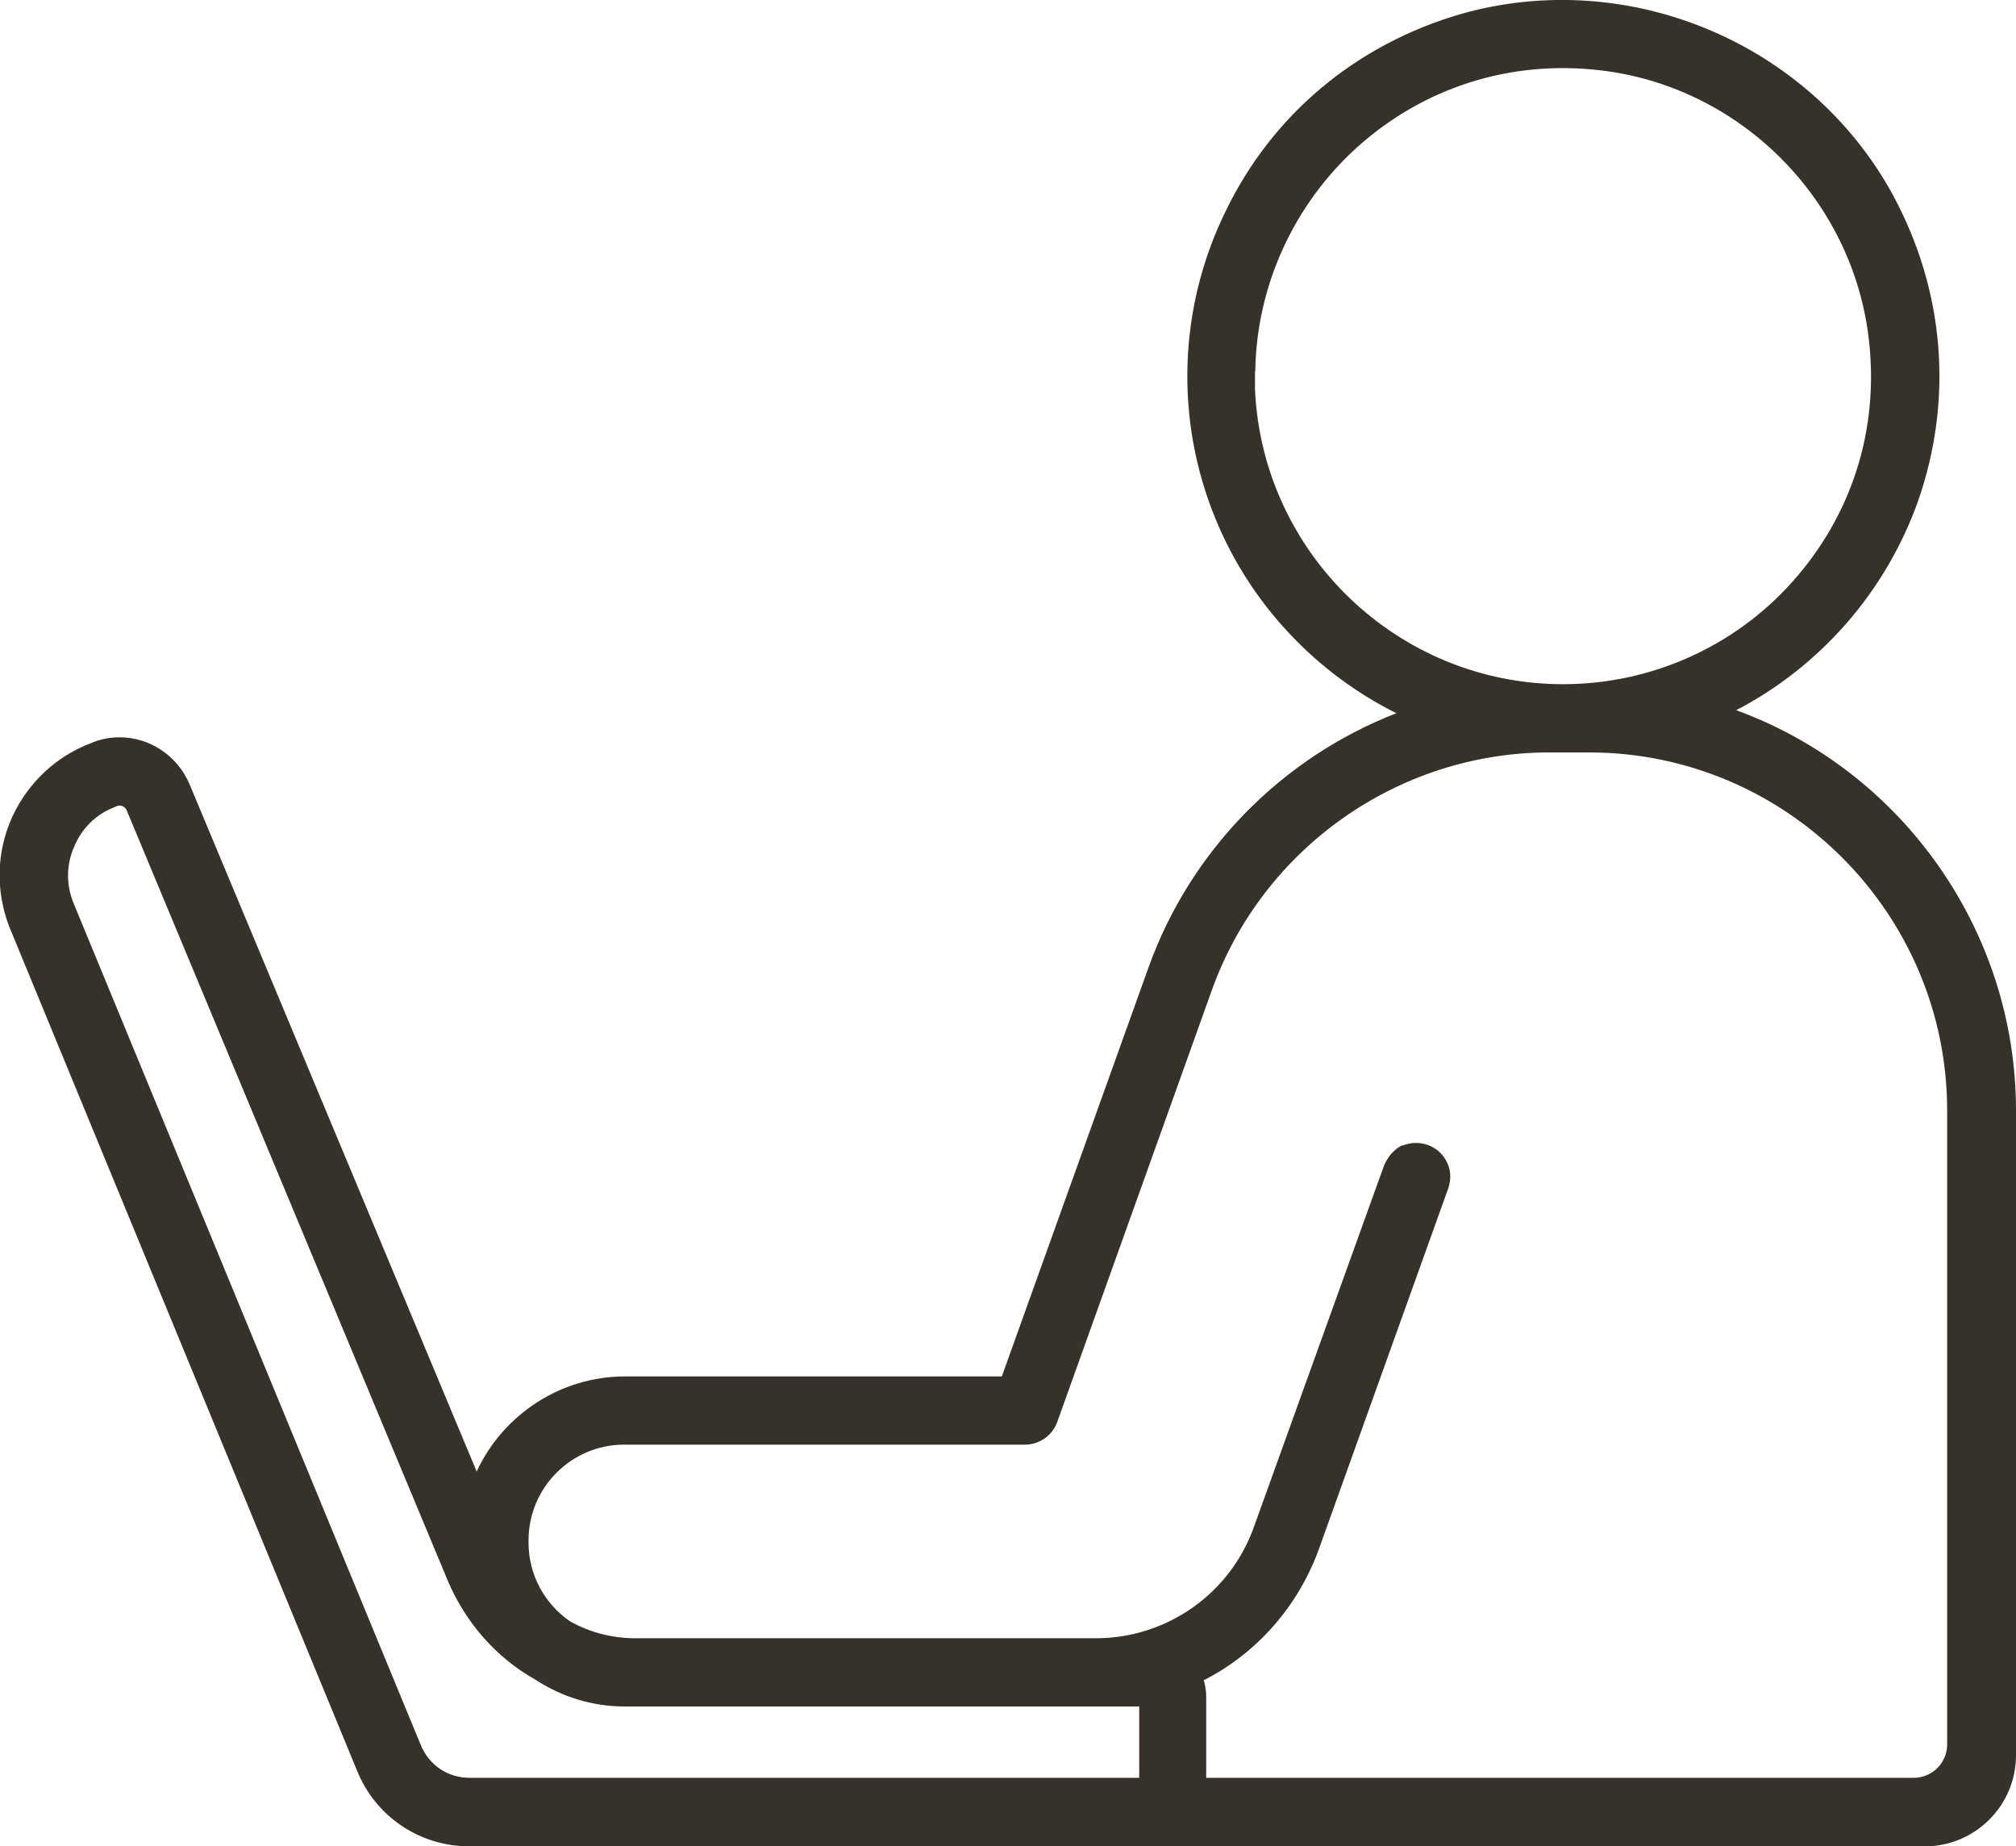 <svg xmlns="http://www.w3.org/2000/svg" id="Layer_2" data-name="Layer 2" viewBox="0 0 65.3 59.8"><defs><style>      .cls-1 {        fill: #363129;      }    </style></defs><g id="Layer_15" data-name="Layer 15"><path class="cls-1" d="M56.24,23c2.71-1.41,4.83-3.82,5.88-6.75,1.16-3.31.87-6.84-.81-9.94-2.69-4.93-8.57-7.39-13.98-5.86-3.41.99-6.13,3.27-7.64,6.41-1.52,3.11-1.64,6.73-.32,9.94,1.12,2.74,3.23,4.99,5.86,6.3-3.71,1.44-6.66,4.44-8.02,8.21l-4.76,13.27h-12.21c-2.08,0-3.95,1.24-4.8,3.08L6.14,25.4c-.39-.92-1.28-1.52-2.27-1.52-.32,0-.62.06-.9.18-1.13.42-2.05,1.27-2.57,2.39-.51,1.12-.55,2.37-.11,3.54l11.28,27.37c.6,1.48,2.03,2.44,3.63,2.44h47.15c1.62,0,2.95-1.32,2.95-2.95v-20.91c-.01-5.8-3.69-10.98-9.07-12.94ZM40.66,12.01c.04-2.75,1.25-5.4,3.32-7.26,2.15-1.92,4.92-2.8,7.79-2.48,4.58.5,8.27,4.19,8.77,8.78.32,2.88-.56,5.64-2.48,7.79-1.88,2.11-4.59,3.32-7.43,3.32-5.36,0-9.75-4.25-9.98-9.56h0v-.59ZM39.01,54.41c1.7-.87,3.03-2.38,3.7-4.21l4.21-11.74c.09-.3.07-.59-.06-.83-.12-.25-.34-.45-.62-.55-.27-.09-.54-.08-.8.02h-.03c-.25.12-.45.35-.58.65l-4.22,11.72c-.77,2.15-2.82,3.59-5.11,3.59h-14.93c-.74,0-1.47-.19-2.11-.55-.84-.58-1.34-1.53-1.34-2.54v-.08c0-1.71,1.39-3.1,3.09-3.1h12.99c.46,0,.88-.29,1.04-.72l5.02-14.02c1.65-4.58,6.03-7.67,10.9-7.68h1.33c6.38.01,11.57,5.21,11.58,11.58v20.55c0,.6-.49,1.08-1.08,1.08h-22.92v-2.63c0-.18-.03-.36-.08-.54ZM36.9,55.26v2.32H15.21c-.71,0-1.31-.41-1.58-1.06L2.39,29.27c-.25-.6-.25-1.25.01-1.84.24-.59.7-1.05,1.29-1.28l.09-.04c.06-.02.09-.02.09-.02.1,0,.2.06.24.17l10.4,24.95c.58,1.36,1.58,2.49,2.83,3.19.87.57,1.87.87,2.89.87h16.67Z"></path></g></svg>